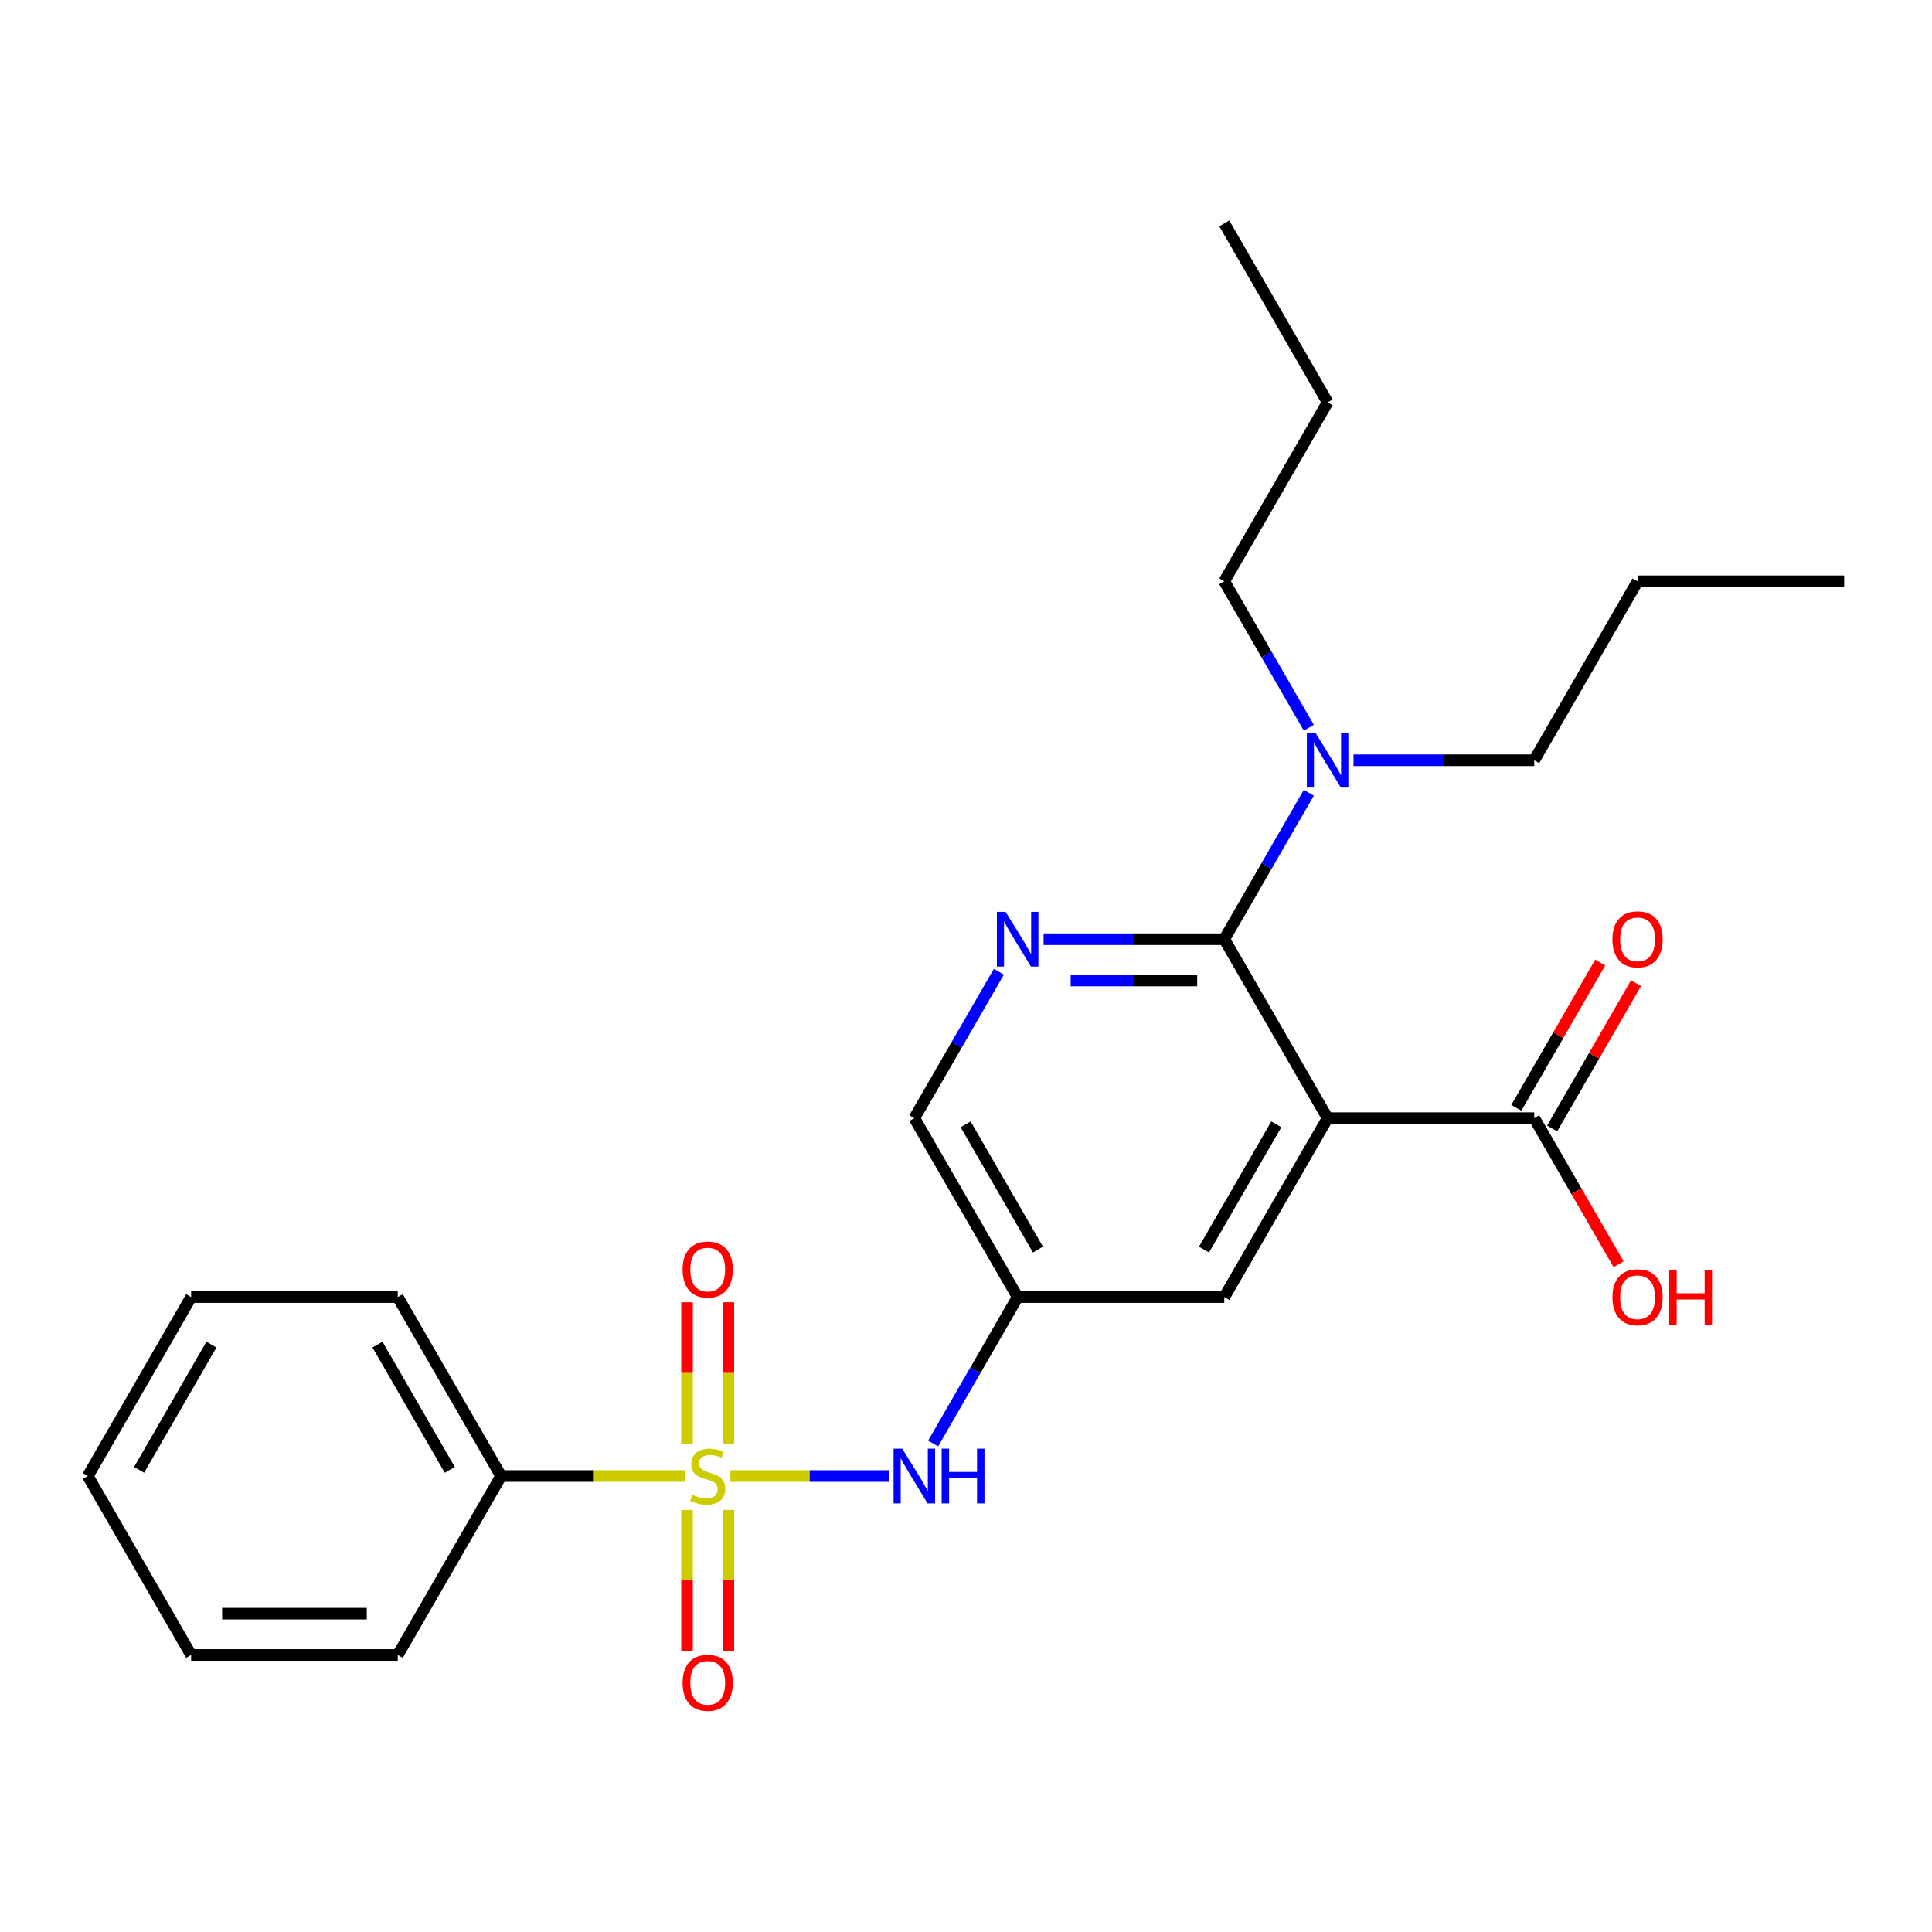 <?xml version='1.0' encoding='iso-8859-1'?>
<svg version='1.1' baseProfile='full'
              xmlns='http://www.w3.org/2000/svg'
                      xmlns:rdkit='http://www.rdkit.org/xml'
                      xmlns:xlink='http://www.w3.org/1999/xlink'
                  xml:space='preserve'
width='1000px' height='1000px' viewBox='0 0 1000 1000'>
<!-- END OF HEADER -->
<rect style='opacity:1.0;fill:#FFFFFF;stroke:none' width='1000' height='1000' x='0' y='0'> </rect>
<path class='bond-3' d='M 378.064,763.996 L 419.103,763.996' style='fill:none;fill-rule:evenodd;stroke:#CCCC00;stroke-width:6px;stroke-linecap:butt;stroke-linejoin:miter;stroke-opacity:1' />
<path class='bond-3' d='M 419.103,763.996 L 460.142,763.996' style='fill:none;fill-rule:evenodd;stroke:#0000FF;stroke-width:6px;stroke-linecap:butt;stroke-linejoin:miter;stroke-opacity:1' />
<path class='bond-7' d='M 377.005,747.202 L 377.005,710.63' style='fill:none;fill-rule:evenodd;stroke:#CCCC00;stroke-width:6px;stroke-linecap:butt;stroke-linejoin:miter;stroke-opacity:1' />
<path class='bond-7' d='M 377.005,710.63 L 377.005,674.058' style='fill:none;fill-rule:evenodd;stroke:#FF0000;stroke-width:6px;stroke-linecap:butt;stroke-linejoin:miter;stroke-opacity:1' />
<path class='bond-7' d='M 355.615,747.202 L 355.615,710.63' style='fill:none;fill-rule:evenodd;stroke:#CCCC00;stroke-width:6px;stroke-linecap:butt;stroke-linejoin:miter;stroke-opacity:1' />
<path class='bond-7' d='M 355.615,710.63 L 355.615,674.058' style='fill:none;fill-rule:evenodd;stroke:#FF0000;stroke-width:6px;stroke-linecap:butt;stroke-linejoin:miter;stroke-opacity:1' />
<path class='bond-8' d='M 355.615,781.549 L 355.615,817.971' style='fill:none;fill-rule:evenodd;stroke:#CCCC00;stroke-width:6px;stroke-linecap:butt;stroke-linejoin:miter;stroke-opacity:1' />
<path class='bond-8' d='M 355.615,817.971 L 355.615,854.393' style='fill:none;fill-rule:evenodd;stroke:#FF0000;stroke-width:6px;stroke-linecap:butt;stroke-linejoin:miter;stroke-opacity:1' />
<path class='bond-8' d='M 377.005,781.549 L 377.005,817.971' style='fill:none;fill-rule:evenodd;stroke:#CCCC00;stroke-width:6px;stroke-linecap:butt;stroke-linejoin:miter;stroke-opacity:1' />
<path class='bond-8' d='M 377.005,817.971 L 377.005,854.393' style='fill:none;fill-rule:evenodd;stroke:#FF0000;stroke-width:6px;stroke-linecap:butt;stroke-linejoin:miter;stroke-opacity:1' />
<path class='bond-9' d='M 354.556,763.996 L 306.957,763.996' style='fill:none;fill-rule:evenodd;stroke:#CCCC00;stroke-width:6px;stroke-linecap:butt;stroke-linejoin:miter;stroke-opacity:1' />
<path class='bond-9' d='M 306.957,763.996 L 259.358,763.996' style='fill:none;fill-rule:evenodd;stroke:#000000;stroke-width:6px;stroke-linecap:butt;stroke-linejoin:miter;stroke-opacity:1' />
<path class='bond-0' d='M 687.166,578.75 L 633.69,671.373' style='fill:none;fill-rule:evenodd;stroke:#000000;stroke-width:6px;stroke-linecap:butt;stroke-linejoin:miter;stroke-opacity:1' />
<path class='bond-0' d='M 660.62,581.948 L 623.187,646.784' style='fill:none;fill-rule:evenodd;stroke:#000000;stroke-width:6px;stroke-linecap:butt;stroke-linejoin:miter;stroke-opacity:1' />
<path class='bond-4' d='M 687.166,578.75 L 794.118,578.75' style='fill:none;fill-rule:evenodd;stroke:#000000;stroke-width:6px;stroke-linecap:butt;stroke-linejoin:miter;stroke-opacity:1' />
<path class='bond-26' d='M 687.166,578.75 L 633.69,486.126' style='fill:none;fill-rule:evenodd;stroke:#000000;stroke-width:6px;stroke-linecap:butt;stroke-linejoin:miter;stroke-opacity:1' />
<path class='bond-1' d='M 633.69,486.126 L 586.921,486.126' style='fill:none;fill-rule:evenodd;stroke:#000000;stroke-width:6px;stroke-linecap:butt;stroke-linejoin:miter;stroke-opacity:1' />
<path class='bond-1' d='M 586.921,486.126 L 540.152,486.126' style='fill:none;fill-rule:evenodd;stroke:#0000FF;stroke-width:6px;stroke-linecap:butt;stroke-linejoin:miter;stroke-opacity:1' />
<path class='bond-1' d='M 619.659,507.517 L 586.921,507.517' style='fill:none;fill-rule:evenodd;stroke:#000000;stroke-width:6px;stroke-linecap:butt;stroke-linejoin:miter;stroke-opacity:1' />
<path class='bond-1' d='M 586.921,507.517 L 554.182,507.517' style='fill:none;fill-rule:evenodd;stroke:#0000FF;stroke-width:6px;stroke-linecap:butt;stroke-linejoin:miter;stroke-opacity:1' />
<path class='bond-10' d='M 633.69,486.126 L 655.568,448.232' style='fill:none;fill-rule:evenodd;stroke:#000000;stroke-width:6px;stroke-linecap:butt;stroke-linejoin:miter;stroke-opacity:1' />
<path class='bond-10' d='M 655.568,448.232 L 677.447,410.337' style='fill:none;fill-rule:evenodd;stroke:#0000FF;stroke-width:6px;stroke-linecap:butt;stroke-linejoin:miter;stroke-opacity:1' />
<path class='bond-2' d='M 517.019,502.96 L 495.141,540.855' style='fill:none;fill-rule:evenodd;stroke:#0000FF;stroke-width:6px;stroke-linecap:butt;stroke-linejoin:miter;stroke-opacity:1' />
<path class='bond-2' d='M 495.141,540.855 L 473.262,578.75' style='fill:none;fill-rule:evenodd;stroke:#000000;stroke-width:6px;stroke-linecap:butt;stroke-linejoin:miter;stroke-opacity:1' />
<path class='bond-5' d='M 482.981,747.162 L 504.859,709.267' style='fill:none;fill-rule:evenodd;stroke:#0000FF;stroke-width:6px;stroke-linecap:butt;stroke-linejoin:miter;stroke-opacity:1' />
<path class='bond-5' d='M 504.859,709.267 L 526.738,671.373' style='fill:none;fill-rule:evenodd;stroke:#000000;stroke-width:6px;stroke-linecap:butt;stroke-linejoin:miter;stroke-opacity:1' />
<path class='bond-12' d='M 803.38,584.097 L 825.085,546.503' style='fill:none;fill-rule:evenodd;stroke:#000000;stroke-width:6px;stroke-linecap:butt;stroke-linejoin:miter;stroke-opacity:1' />
<path class='bond-12' d='M 825.085,546.503 L 846.79,508.908' style='fill:none;fill-rule:evenodd;stroke:#FF0000;stroke-width:6px;stroke-linecap:butt;stroke-linejoin:miter;stroke-opacity:1' />
<path class='bond-12' d='M 784.855,573.402 L 806.561,535.807' style='fill:none;fill-rule:evenodd;stroke:#000000;stroke-width:6px;stroke-linecap:butt;stroke-linejoin:miter;stroke-opacity:1' />
<path class='bond-12' d='M 806.561,535.807 L 828.266,498.213' style='fill:none;fill-rule:evenodd;stroke:#FF0000;stroke-width:6px;stroke-linecap:butt;stroke-linejoin:miter;stroke-opacity:1' />
<path class='bond-13' d='M 794.118,578.75 L 815.95,616.564' style='fill:none;fill-rule:evenodd;stroke:#000000;stroke-width:6px;stroke-linecap:butt;stroke-linejoin:miter;stroke-opacity:1' />
<path class='bond-13' d='M 815.95,616.564 L 837.782,654.379' style='fill:none;fill-rule:evenodd;stroke:#FF0000;stroke-width:6px;stroke-linecap:butt;stroke-linejoin:miter;stroke-opacity:1' />
<path class='bond-6' d='M 526.738,671.373 L 633.69,671.373' style='fill:none;fill-rule:evenodd;stroke:#000000;stroke-width:6px;stroke-linecap:butt;stroke-linejoin:miter;stroke-opacity:1' />
<path class='bond-11' d='M 526.738,671.373 L 473.262,578.75' style='fill:none;fill-rule:evenodd;stroke:#000000;stroke-width:6px;stroke-linecap:butt;stroke-linejoin:miter;stroke-opacity:1' />
<path class='bond-11' d='M 537.241,646.784 L 499.808,581.948' style='fill:none;fill-rule:evenodd;stroke:#000000;stroke-width:6px;stroke-linecap:butt;stroke-linejoin:miter;stroke-opacity:1' />
<path class='bond-16' d='M 259.358,763.996 L 205.882,671.373' style='fill:none;fill-rule:evenodd;stroke:#000000;stroke-width:6px;stroke-linecap:butt;stroke-linejoin:miter;stroke-opacity:1' />
<path class='bond-16' d='M 232.812,760.797 L 195.379,695.961' style='fill:none;fill-rule:evenodd;stroke:#000000;stroke-width:6px;stroke-linecap:butt;stroke-linejoin:miter;stroke-opacity:1' />
<path class='bond-17' d='M 259.358,763.996 L 205.882,856.619' style='fill:none;fill-rule:evenodd;stroke:#000000;stroke-width:6px;stroke-linecap:butt;stroke-linejoin:miter;stroke-opacity:1' />
<path class='bond-14' d='M 677.447,376.67 L 655.568,338.775' style='fill:none;fill-rule:evenodd;stroke:#0000FF;stroke-width:6px;stroke-linecap:butt;stroke-linejoin:miter;stroke-opacity:1' />
<path class='bond-14' d='M 655.568,338.775 L 633.69,300.88' style='fill:none;fill-rule:evenodd;stroke:#000000;stroke-width:6px;stroke-linecap:butt;stroke-linejoin:miter;stroke-opacity:1' />
<path class='bond-15' d='M 700.58,393.503 L 747.349,393.503' style='fill:none;fill-rule:evenodd;stroke:#0000FF;stroke-width:6px;stroke-linecap:butt;stroke-linejoin:miter;stroke-opacity:1' />
<path class='bond-15' d='M 747.349,393.503 L 794.118,393.503' style='fill:none;fill-rule:evenodd;stroke:#000000;stroke-width:6px;stroke-linecap:butt;stroke-linejoin:miter;stroke-opacity:1' />
<path class='bond-18' d='M 633.69,300.88 L 687.166,208.257' style='fill:none;fill-rule:evenodd;stroke:#000000;stroke-width:6px;stroke-linecap:butt;stroke-linejoin:miter;stroke-opacity:1' />
<path class='bond-19' d='M 794.118,393.503 L 847.594,300.88' style='fill:none;fill-rule:evenodd;stroke:#000000;stroke-width:6px;stroke-linecap:butt;stroke-linejoin:miter;stroke-opacity:1' />
<path class='bond-22' d='M 205.882,671.373 L 98.93,671.373' style='fill:none;fill-rule:evenodd;stroke:#000000;stroke-width:6px;stroke-linecap:butt;stroke-linejoin:miter;stroke-opacity:1' />
<path class='bond-23' d='M 205.882,856.619 L 98.93,856.619' style='fill:none;fill-rule:evenodd;stroke:#000000;stroke-width:6px;stroke-linecap:butt;stroke-linejoin:miter;stroke-opacity:1' />
<path class='bond-23' d='M 189.84,835.228 L 114.973,835.228' style='fill:none;fill-rule:evenodd;stroke:#000000;stroke-width:6px;stroke-linecap:butt;stroke-linejoin:miter;stroke-opacity:1' />
<path class='bond-20' d='M 687.166,208.257 L 633.69,115.634' style='fill:none;fill-rule:evenodd;stroke:#000000;stroke-width:6px;stroke-linecap:butt;stroke-linejoin:miter;stroke-opacity:1' />
<path class='bond-21' d='M 847.594,300.88 L 954.545,300.88' style='fill:none;fill-rule:evenodd;stroke:#000000;stroke-width:6px;stroke-linecap:butt;stroke-linejoin:miter;stroke-opacity:1' />
<path class='bond-25' d='M 98.93,671.373 L 45.455,763.996' style='fill:none;fill-rule:evenodd;stroke:#000000;stroke-width:6px;stroke-linecap:butt;stroke-linejoin:miter;stroke-opacity:1' />
<path class='bond-25' d='M 109.434,695.961 L 72.001,760.797' style='fill:none;fill-rule:evenodd;stroke:#000000;stroke-width:6px;stroke-linecap:butt;stroke-linejoin:miter;stroke-opacity:1' />
<path class='bond-24' d='M 98.93,856.619 L 45.455,763.996' style='fill:none;fill-rule:evenodd;stroke:#000000;stroke-width:6px;stroke-linecap:butt;stroke-linejoin:miter;stroke-opacity:1' />
<path  class='atom-0' d='M 358.31 773.716
Q 358.63 773.836, 359.95 774.396
Q 361.27 774.956, 362.71 775.316
Q 364.19 775.636, 365.63 775.636
Q 368.31 775.636, 369.87 774.356
Q 371.43 773.036, 371.43 770.756
Q 371.43 769.196, 370.63 768.236
Q 369.87 767.276, 368.67 766.756
Q 367.47 766.236, 365.47 765.636
Q 362.95 764.876, 361.43 764.156
Q 359.95 763.436, 358.87 761.916
Q 357.83 760.396, 357.83 757.836
Q 357.83 754.276, 360.23 752.076
Q 362.67 749.876, 367.47 749.876
Q 370.75 749.876, 374.47 751.436
L 373.55 754.516
Q 370.15 753.116, 367.59 753.116
Q 364.83 753.116, 363.31 754.276
Q 361.79 755.396, 361.83 757.356
Q 361.83 758.876, 362.59 759.796
Q 363.39 760.716, 364.51 761.236
Q 365.67 761.756, 367.59 762.356
Q 370.15 763.156, 371.67 763.956
Q 373.19 764.756, 374.27 766.396
Q 375.39 767.996, 375.39 770.756
Q 375.39 774.676, 372.75 776.796
Q 370.15 778.876, 365.79 778.876
Q 363.27 778.876, 361.35 778.316
Q 359.47 777.796, 357.23 776.876
L 358.31 773.716
' fill='#CCCC00'/>
<path  class='atom-3' d='M 520.478 471.966
L 529.758 486.966
Q 530.678 488.446, 532.158 491.126
Q 533.638 493.806, 533.718 493.966
L 533.718 471.966
L 537.478 471.966
L 537.478 500.286
L 533.598 500.286
L 523.638 483.886
Q 522.478 481.966, 521.238 479.766
Q 520.038 477.566, 519.678 476.886
L 519.678 500.286
L 515.998 500.286
L 515.998 471.966
L 520.478 471.966
' fill='#0000FF'/>
<path  class='atom-4' d='M 467.002 749.836
L 476.282 764.836
Q 477.202 766.316, 478.682 768.996
Q 480.162 771.676, 480.242 771.836
L 480.242 749.836
L 484.002 749.836
L 484.002 778.156
L 480.122 778.156
L 470.162 761.756
Q 469.002 759.836, 467.762 757.636
Q 466.562 755.436, 466.202 754.756
L 466.202 778.156
L 462.522 778.156
L 462.522 749.836
L 467.002 749.836
' fill='#0000FF'/>
<path  class='atom-4' d='M 487.402 749.836
L 491.242 749.836
L 491.242 761.876
L 505.722 761.876
L 505.722 749.836
L 509.562 749.836
L 509.562 778.156
L 505.722 778.156
L 505.722 765.076
L 491.242 765.076
L 491.242 778.156
L 487.402 778.156
L 487.402 749.836
' fill='#0000FF'/>
<path  class='atom-8' d='M 353.31 657.124
Q 353.31 650.324, 356.67 646.524
Q 360.03 642.724, 366.31 642.724
Q 372.59 642.724, 375.95 646.524
Q 379.31 650.324, 379.31 657.124
Q 379.31 664.004, 375.91 667.924
Q 372.51 671.804, 366.31 671.804
Q 360.07 671.804, 356.67 667.924
Q 353.31 664.044, 353.31 657.124
M 366.31 668.604
Q 370.63 668.604, 372.95 665.724
Q 375.31 662.804, 375.31 657.124
Q 375.31 651.564, 372.95 648.764
Q 370.63 645.924, 366.31 645.924
Q 361.99 645.924, 359.63 648.724
Q 357.31 651.524, 357.31 657.124
Q 357.31 662.844, 359.63 665.724
Q 361.99 668.604, 366.31 668.604
' fill='#FF0000'/>
<path  class='atom-9' d='M 353.31 871.027
Q 353.31 864.227, 356.67 860.427
Q 360.03 856.627, 366.31 856.627
Q 372.59 856.627, 375.95 860.427
Q 379.31 864.227, 379.31 871.027
Q 379.31 877.907, 375.91 881.827
Q 372.51 885.707, 366.31 885.707
Q 360.07 885.707, 356.67 881.827
Q 353.31 877.947, 353.31 871.027
M 366.31 882.507
Q 370.63 882.507, 372.95 879.627
Q 375.31 876.707, 375.31 871.027
Q 375.31 865.467, 372.95 862.667
Q 370.63 859.827, 366.31 859.827
Q 361.99 859.827, 359.63 862.627
Q 357.31 865.427, 357.31 871.027
Q 357.31 876.747, 359.63 879.627
Q 361.99 882.507, 366.31 882.507
' fill='#FF0000'/>
<path  class='atom-11' d='M 680.906 379.343
L 690.186 394.343
Q 691.106 395.823, 692.586 398.503
Q 694.066 401.183, 694.146 401.343
L 694.146 379.343
L 697.906 379.343
L 697.906 407.663
L 694.026 407.663
L 684.066 391.263
Q 682.906 389.343, 681.666 387.143
Q 680.466 384.943, 680.106 384.263
L 680.106 407.663
L 676.426 407.663
L 676.426 379.343
L 680.906 379.343
' fill='#0000FF'/>
<path  class='atom-13' d='M 834.594 486.206
Q 834.594 479.406, 837.954 475.606
Q 841.314 471.806, 847.594 471.806
Q 853.874 471.806, 857.234 475.606
Q 860.594 479.406, 860.594 486.206
Q 860.594 493.086, 857.194 497.006
Q 853.794 500.886, 847.594 500.886
Q 841.354 500.886, 837.954 497.006
Q 834.594 493.126, 834.594 486.206
M 847.594 497.686
Q 851.914 497.686, 854.234 494.806
Q 856.594 491.886, 856.594 486.206
Q 856.594 480.646, 854.234 477.846
Q 851.914 475.006, 847.594 475.006
Q 843.274 475.006, 840.914 477.806
Q 838.594 480.606, 838.594 486.206
Q 838.594 491.926, 840.914 494.806
Q 843.274 497.686, 847.594 497.686
' fill='#FF0000'/>
<path  class='atom-14' d='M 834.594 671.453
Q 834.594 664.653, 837.954 660.853
Q 841.314 657.053, 847.594 657.053
Q 853.874 657.053, 857.234 660.853
Q 860.594 664.653, 860.594 671.453
Q 860.594 678.333, 857.194 682.253
Q 853.794 686.133, 847.594 686.133
Q 841.354 686.133, 837.954 682.253
Q 834.594 678.373, 834.594 671.453
M 847.594 682.933
Q 851.914 682.933, 854.234 680.053
Q 856.594 677.133, 856.594 671.453
Q 856.594 665.893, 854.234 663.093
Q 851.914 660.253, 847.594 660.253
Q 843.274 660.253, 840.914 663.053
Q 838.594 665.853, 838.594 671.453
Q 838.594 677.173, 840.914 680.053
Q 843.274 682.933, 847.594 682.933
' fill='#FF0000'/>
<path  class='atom-14' d='M 863.994 657.373
L 867.834 657.373
L 867.834 669.413
L 882.314 669.413
L 882.314 657.373
L 886.154 657.373
L 886.154 685.693
L 882.314 685.693
L 882.314 672.613
L 867.834 672.613
L 867.834 685.693
L 863.994 685.693
L 863.994 657.373
' fill='#FF0000'/>
</svg>

